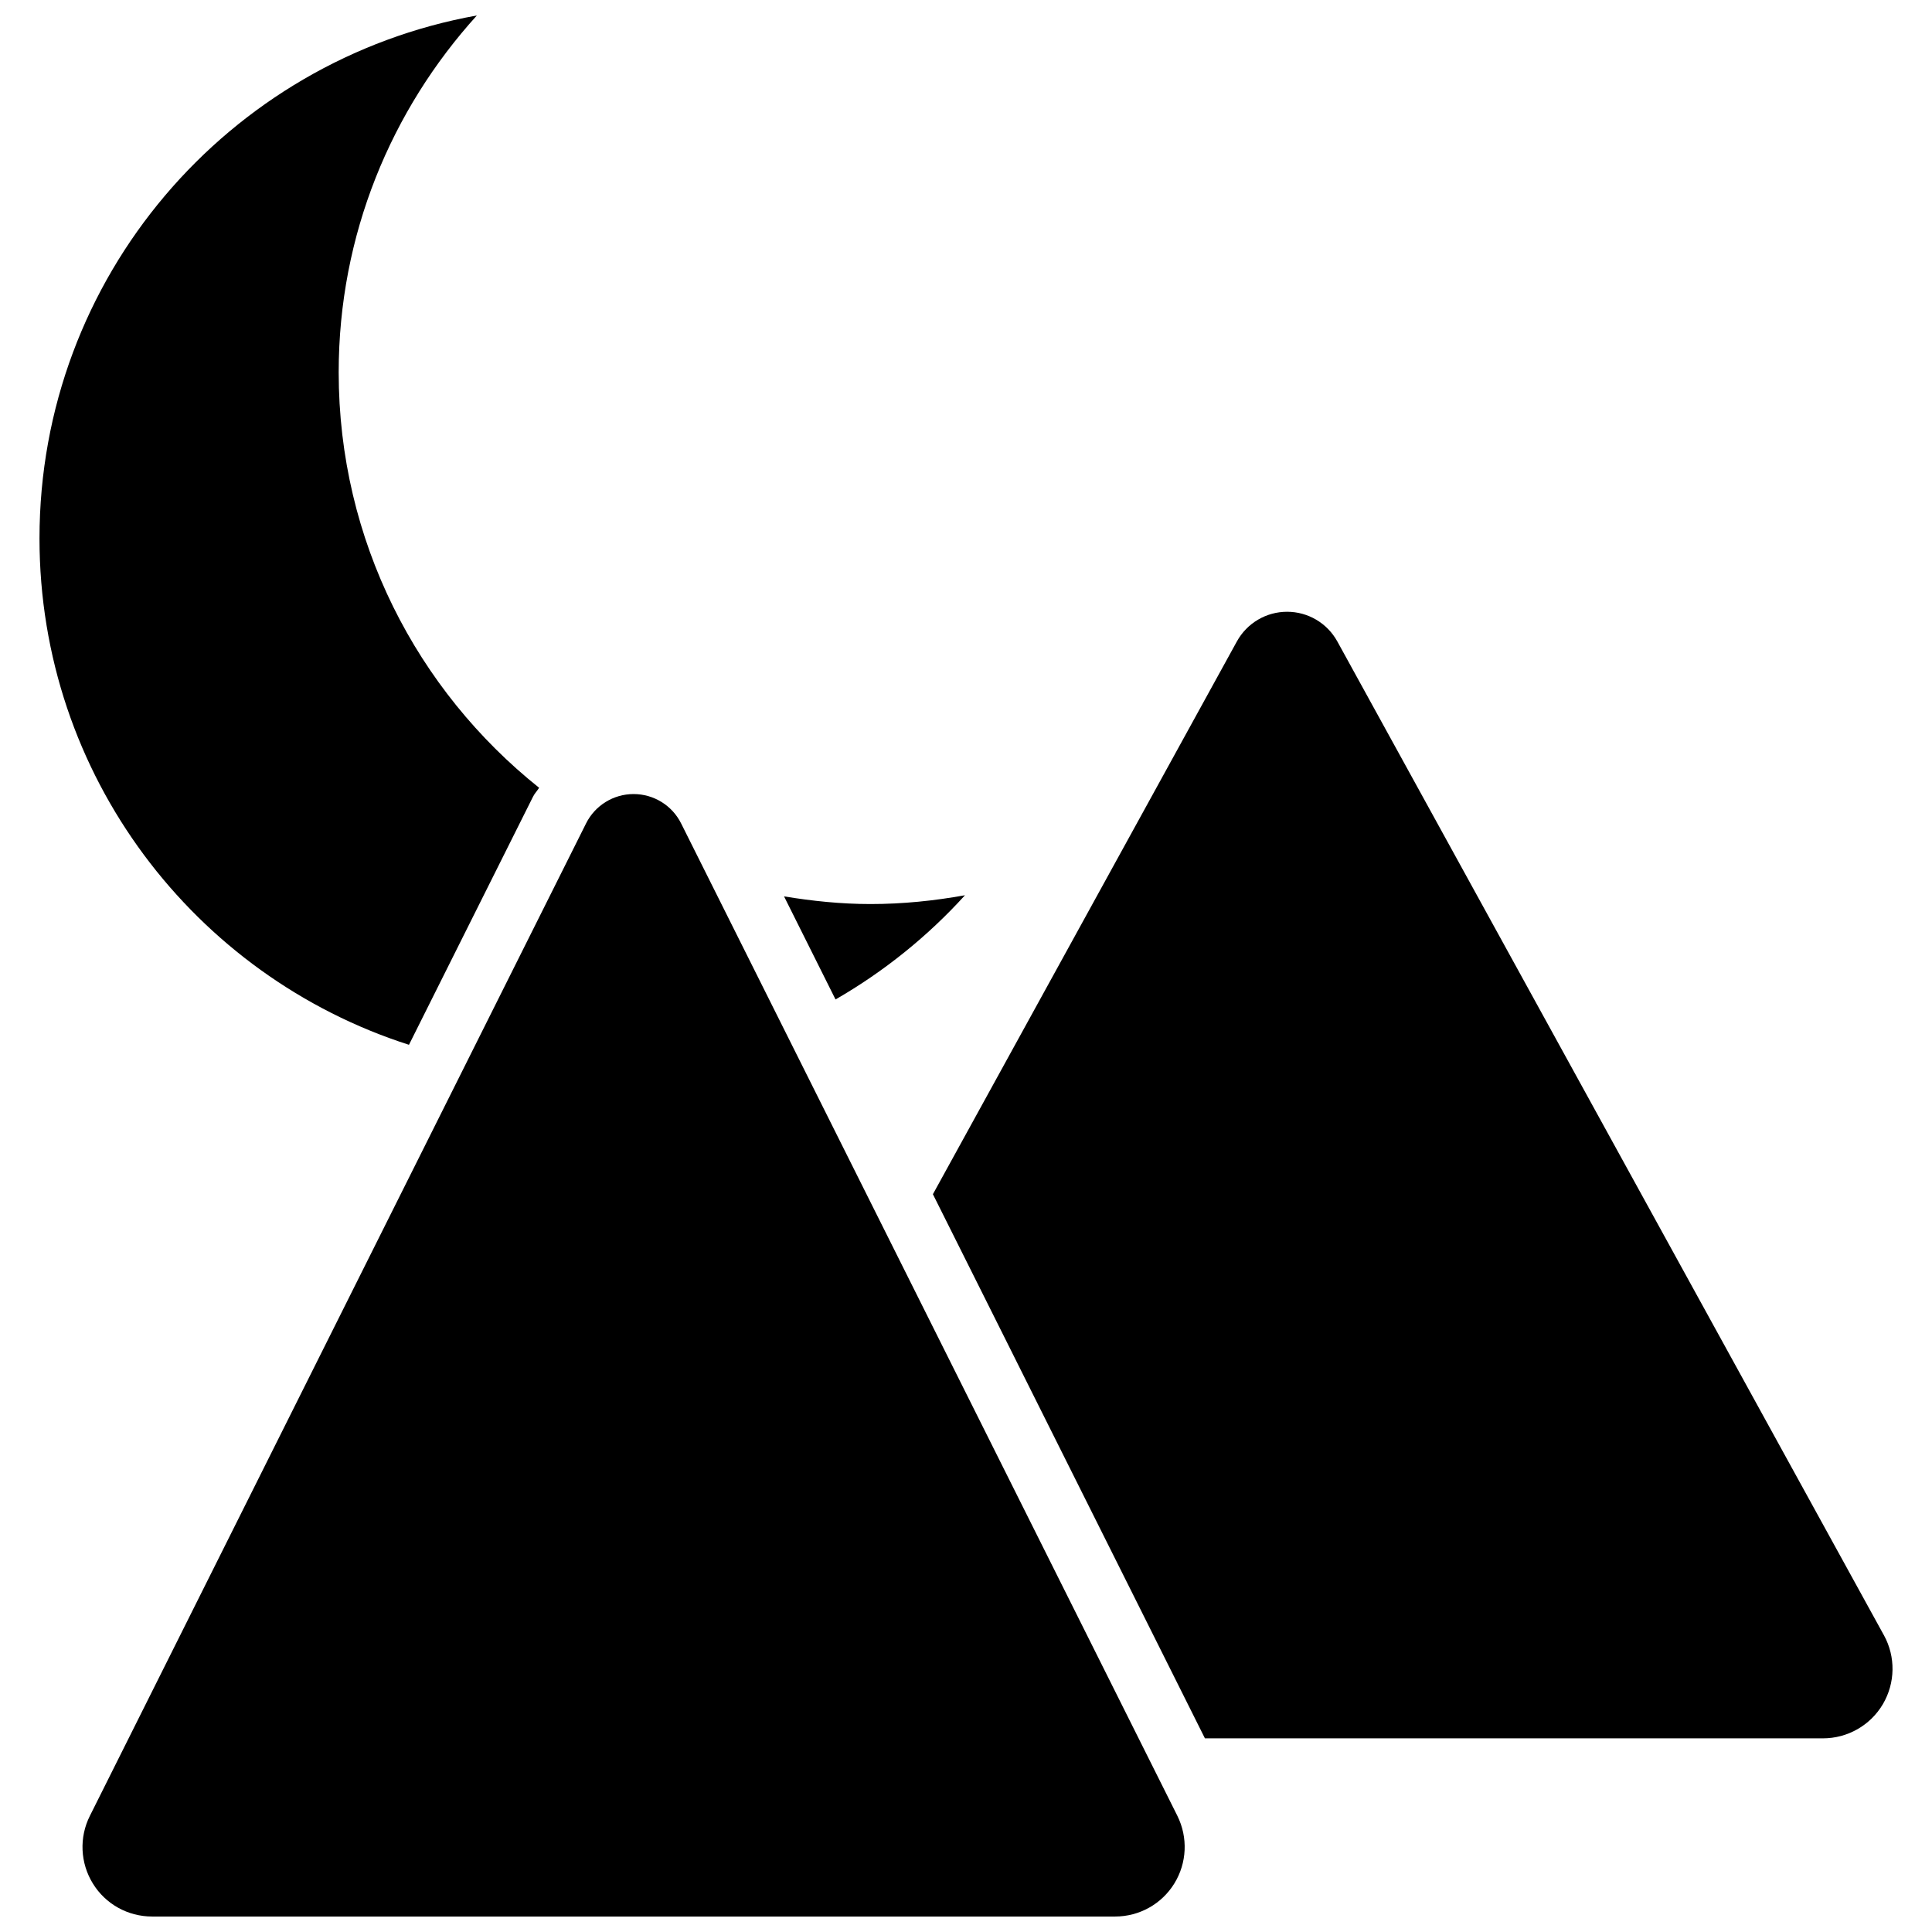 <?xml version="1.0" encoding="UTF-8"?>
<!-- Uploaded to: ICON Repo, www.iconrepo.com, Generator: ICON Repo Mixer Tools -->
<svg width="800px" height="800px" version="1.1" viewBox="144 144 512 512" xmlns="http://www.w3.org/2000/svg">
 <defs>
  <clipPath id="b">
   <path d="m154 148.09h133v272.91h-133z"/>
  </clipPath>
  <clipPath id="a">
   <path d="m165 354h293v297.9h-293z"/>
  </clipPath>
 </defs>
 <path d="m643.26 577.36-144.86-263.38c-2.676-4.848-7.762-7.856-13.305-7.856-5.543 0-10.629 3.008-13.305 7.856l-80.562 146.5 72.09 144.2h163.79c6.519 0 12.562-3.449 15.871-9.055 3.305-5.621 3.418-12.547 0.285-18.262z"/>
 <g clip-path="url(#b)">
  <path d="m252.38 420.88 32.859-65.715c0.441-0.898 1.117-1.574 1.637-2.394-32.355-25.82-53.121-65.496-53.121-110.11 0-36.434 13.934-69.543 36.621-94.559-65.875 11.824-115.91 69.305-115.91 138.59 0 62.836 41.125 116 97.914 134.19z"/>
 </g>
 <path d="m399.73 381.25c-8.141 1.465-16.484 2.332-25.031 2.332-7.824 0-15.445-0.805-22.922-2.031l13.648 27.316c12.848-7.402 24.418-16.723 34.305-27.617z"/>
 <g clip-path="url(#a)">
  <path d="m324.5 362.21c-2.379-4.769-7.258-7.777-12.594-7.777-5.336 0-10.203 3.008-12.594 7.777l-131.5 263.02c-2.867 5.715-2.551 12.5 0.805 17.934 3.336 5.43 9.273 8.734 15.68 8.734h255.23c6.391 0 12.328-3.305 15.68-8.754 3.352-5.434 3.652-12.203 0.805-17.934z"/>
 </g>
</svg>